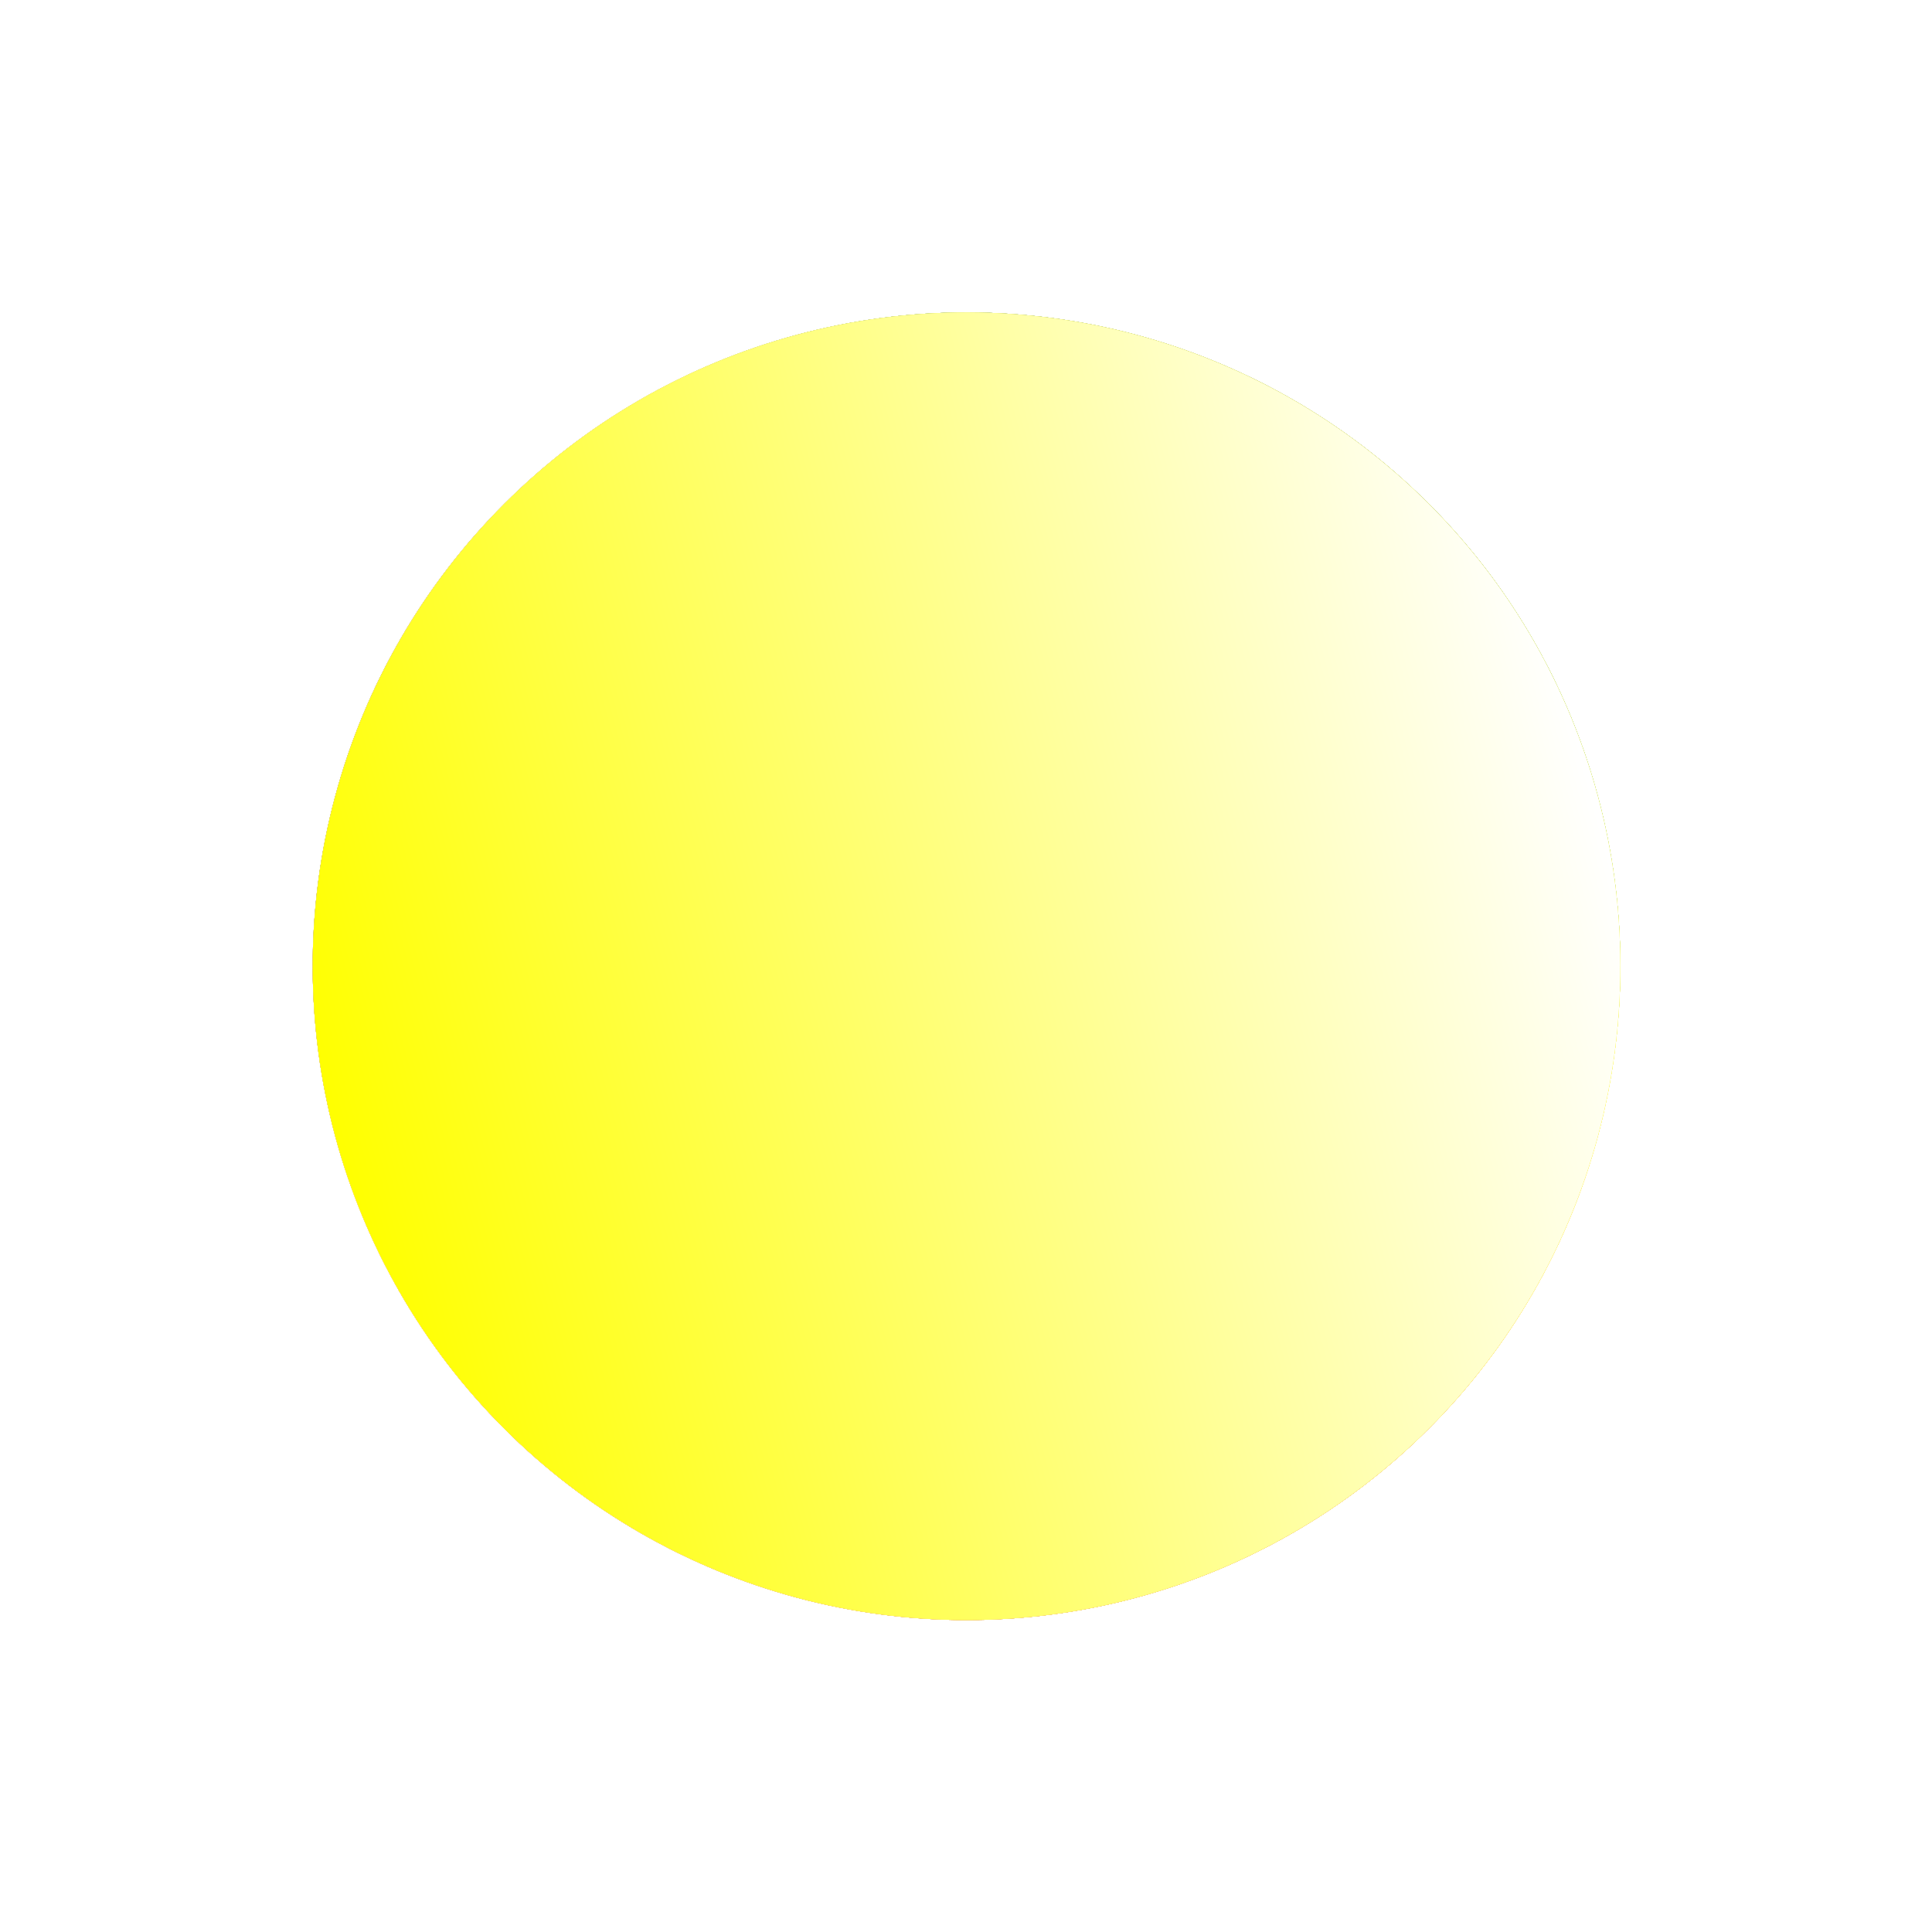 <?xml version="1.0" encoding="UTF-8"?> <svg xmlns="http://www.w3.org/2000/svg" width="591" height="591" viewBox="0 0 591 591" fill="none"> <g filter="url(#filter0_f_52_211)"> <g style="mix-blend-mode:lighten"> <circle cx="295.662" cy="295.577" r="200" transform="rotate(75 295.662 295.577)" fill="url(#paint0_linear_52_211)"></circle> <circle cx="295.662" cy="295.577" r="200" transform="rotate(75 295.662 295.577)" fill="white" style="mix-blend-mode:soft-light"></circle> <circle cx="295.662" cy="295.577" r="200" transform="rotate(75 295.662 295.577)" fill="#FFFF00" style="mix-blend-mode:luminosity"></circle> <g opacity="0.5"> <circle cx="295.662" cy="295.577" r="200" transform="rotate(75 295.662 295.577)" fill="url(#paint1_linear_52_211)"></circle> <circle cx="295.662" cy="295.577" r="200" transform="rotate(75 295.662 295.577)" fill="white" style="mix-blend-mode:soft-light"></circle> <circle cx="295.662" cy="295.577" r="200" transform="rotate(75 295.662 295.577)" fill="#FFFF00" style="mix-blend-mode:luminosity"></circle> </g> <g filter="url(#filter1_f_52_211)"> <circle cx="295.662" cy="295.577" r="200" transform="rotate(75 295.662 295.577)" fill="url(#paint2_linear_52_211)"></circle> </g> </g> <g style="mix-blend-mode:multiply"> <circle cx="295.662" cy="295.577" r="200" transform="rotate(75 295.662 295.577)" fill="url(#paint3_linear_52_211)"></circle> <circle cx="295.662" cy="295.577" r="200" transform="rotate(75 295.662 295.577)" fill="white" style="mix-blend-mode:soft-light"></circle> <circle cx="295.662" cy="295.577" r="200" transform="rotate(75 295.662 295.577)" fill="#FFFF00" style="mix-blend-mode:luminosity"></circle> <g opacity="0.5"> <circle cx="295.662" cy="295.577" r="200" transform="rotate(75 295.662 295.577)" fill="url(#paint4_linear_52_211)"></circle> <circle cx="295.662" cy="295.577" r="200" transform="rotate(75 295.662 295.577)" fill="white" style="mix-blend-mode:soft-light"></circle> <circle cx="295.662" cy="295.577" r="200" transform="rotate(75 295.662 295.577)" fill="#FFFF00" style="mix-blend-mode:luminosity"></circle> </g> <g filter="url(#filter2_f_52_211)"> <circle cx="295.662" cy="295.577" r="200" transform="rotate(75 295.662 295.577)" fill="url(#paint5_linear_52_211)"></circle> </g> </g> </g> <defs> <filter id="filter0_f_52_211" x="0.612" y="0.527" width="590.1" height="590.099" filterUnits="userSpaceOnUse" color-interpolation-filters="sRGB"> <feFlood flood-opacity="0" result="BackgroundImageFix"></feFlood> <feBlend mode="normal" in="SourceGraphic" in2="BackgroundImageFix" result="shape"></feBlend> <feGaussianBlur stdDeviation="47.5" result="effect1_foregroundBlur_52_211"></feGaussianBlur> </filter> <filter id="filter1_f_52_211" x="45.612" y="45.527" width="500.1" height="500.099" filterUnits="userSpaceOnUse" color-interpolation-filters="sRGB"> <feFlood flood-opacity="0" result="BackgroundImageFix"></feFlood> <feBlend mode="normal" in="SourceGraphic" in2="BackgroundImageFix" result="shape"></feBlend> <feGaussianBlur stdDeviation="25" result="effect1_foregroundBlur_52_211"></feGaussianBlur> </filter> <filter id="filter2_f_52_211" x="45.612" y="45.527" width="500.1" height="500.099" filterUnits="userSpaceOnUse" color-interpolation-filters="sRGB"> <feFlood flood-opacity="0" result="BackgroundImageFix"></feFlood> <feBlend mode="normal" in="SourceGraphic" in2="BackgroundImageFix" result="shape"></feBlend> <feGaussianBlur stdDeviation="25" result="effect1_foregroundBlur_52_211"></feGaussianBlur> </filter> <linearGradient id="paint0_linear_52_211" x1="95.662" y1="95.577" x2="289.535" y2="344.702" gradientUnits="userSpaceOnUse"> <stop stop-color="#732982"></stop> <stop offset="0.203" stop-color="#24408E"></stop> <stop offset="0.404" stop-color="#007940"></stop> <stop offset="0.603" stop-color="#FDE01A"></stop> <stop offset="0.806" stop-color="#F68A1E"></stop> <stop offset="1" stop-color="#D12229"></stop> </linearGradient> <linearGradient id="paint1_linear_52_211" x1="95.662" y1="95.577" x2="538.66" y2="150.829" gradientUnits="userSpaceOnUse"> <stop stop-color="#732982"></stop> <stop offset="0.203" stop-color="#24408E"></stop> <stop offset="0.404" stop-color="#007940"></stop> <stop offset="0.603" stop-color="#FDE01A"></stop> <stop offset="0.806" stop-color="#F68A1E"></stop> <stop offset="1" stop-color="#D12229"></stop> </linearGradient> <linearGradient id="paint2_linear_52_211" x1="295.662" y1="95.577" x2="295.662" y2="495.577" gradientUnits="userSpaceOnUse"> <stop stop-color="white"></stop> <stop offset="1" stop-color="white" stop-opacity="0"></stop> </linearGradient> <linearGradient id="paint3_linear_52_211" x1="95.662" y1="95.577" x2="289.535" y2="344.702" gradientUnits="userSpaceOnUse"> <stop stop-color="#732982"></stop> <stop offset="0.203" stop-color="#24408E"></stop> <stop offset="0.404" stop-color="#007940"></stop> <stop offset="0.603" stop-color="#FDE01A"></stop> <stop offset="0.806" stop-color="#F68A1E"></stop> <stop offset="1" stop-color="#D12229"></stop> </linearGradient> <linearGradient id="paint4_linear_52_211" x1="95.662" y1="95.577" x2="538.66" y2="150.829" gradientUnits="userSpaceOnUse"> <stop stop-color="#732982"></stop> <stop offset="0.203" stop-color="#24408E"></stop> <stop offset="0.404" stop-color="#007940"></stop> <stop offset="0.603" stop-color="#FDE01A"></stop> <stop offset="0.806" stop-color="#F68A1E"></stop> <stop offset="1" stop-color="#D12229"></stop> </linearGradient> <linearGradient id="paint5_linear_52_211" x1="295.662" y1="95.577" x2="295.662" y2="495.577" gradientUnits="userSpaceOnUse"> <stop stop-color="white"></stop> <stop offset="1" stop-color="white" stop-opacity="0"></stop> </linearGradient> </defs> </svg> 